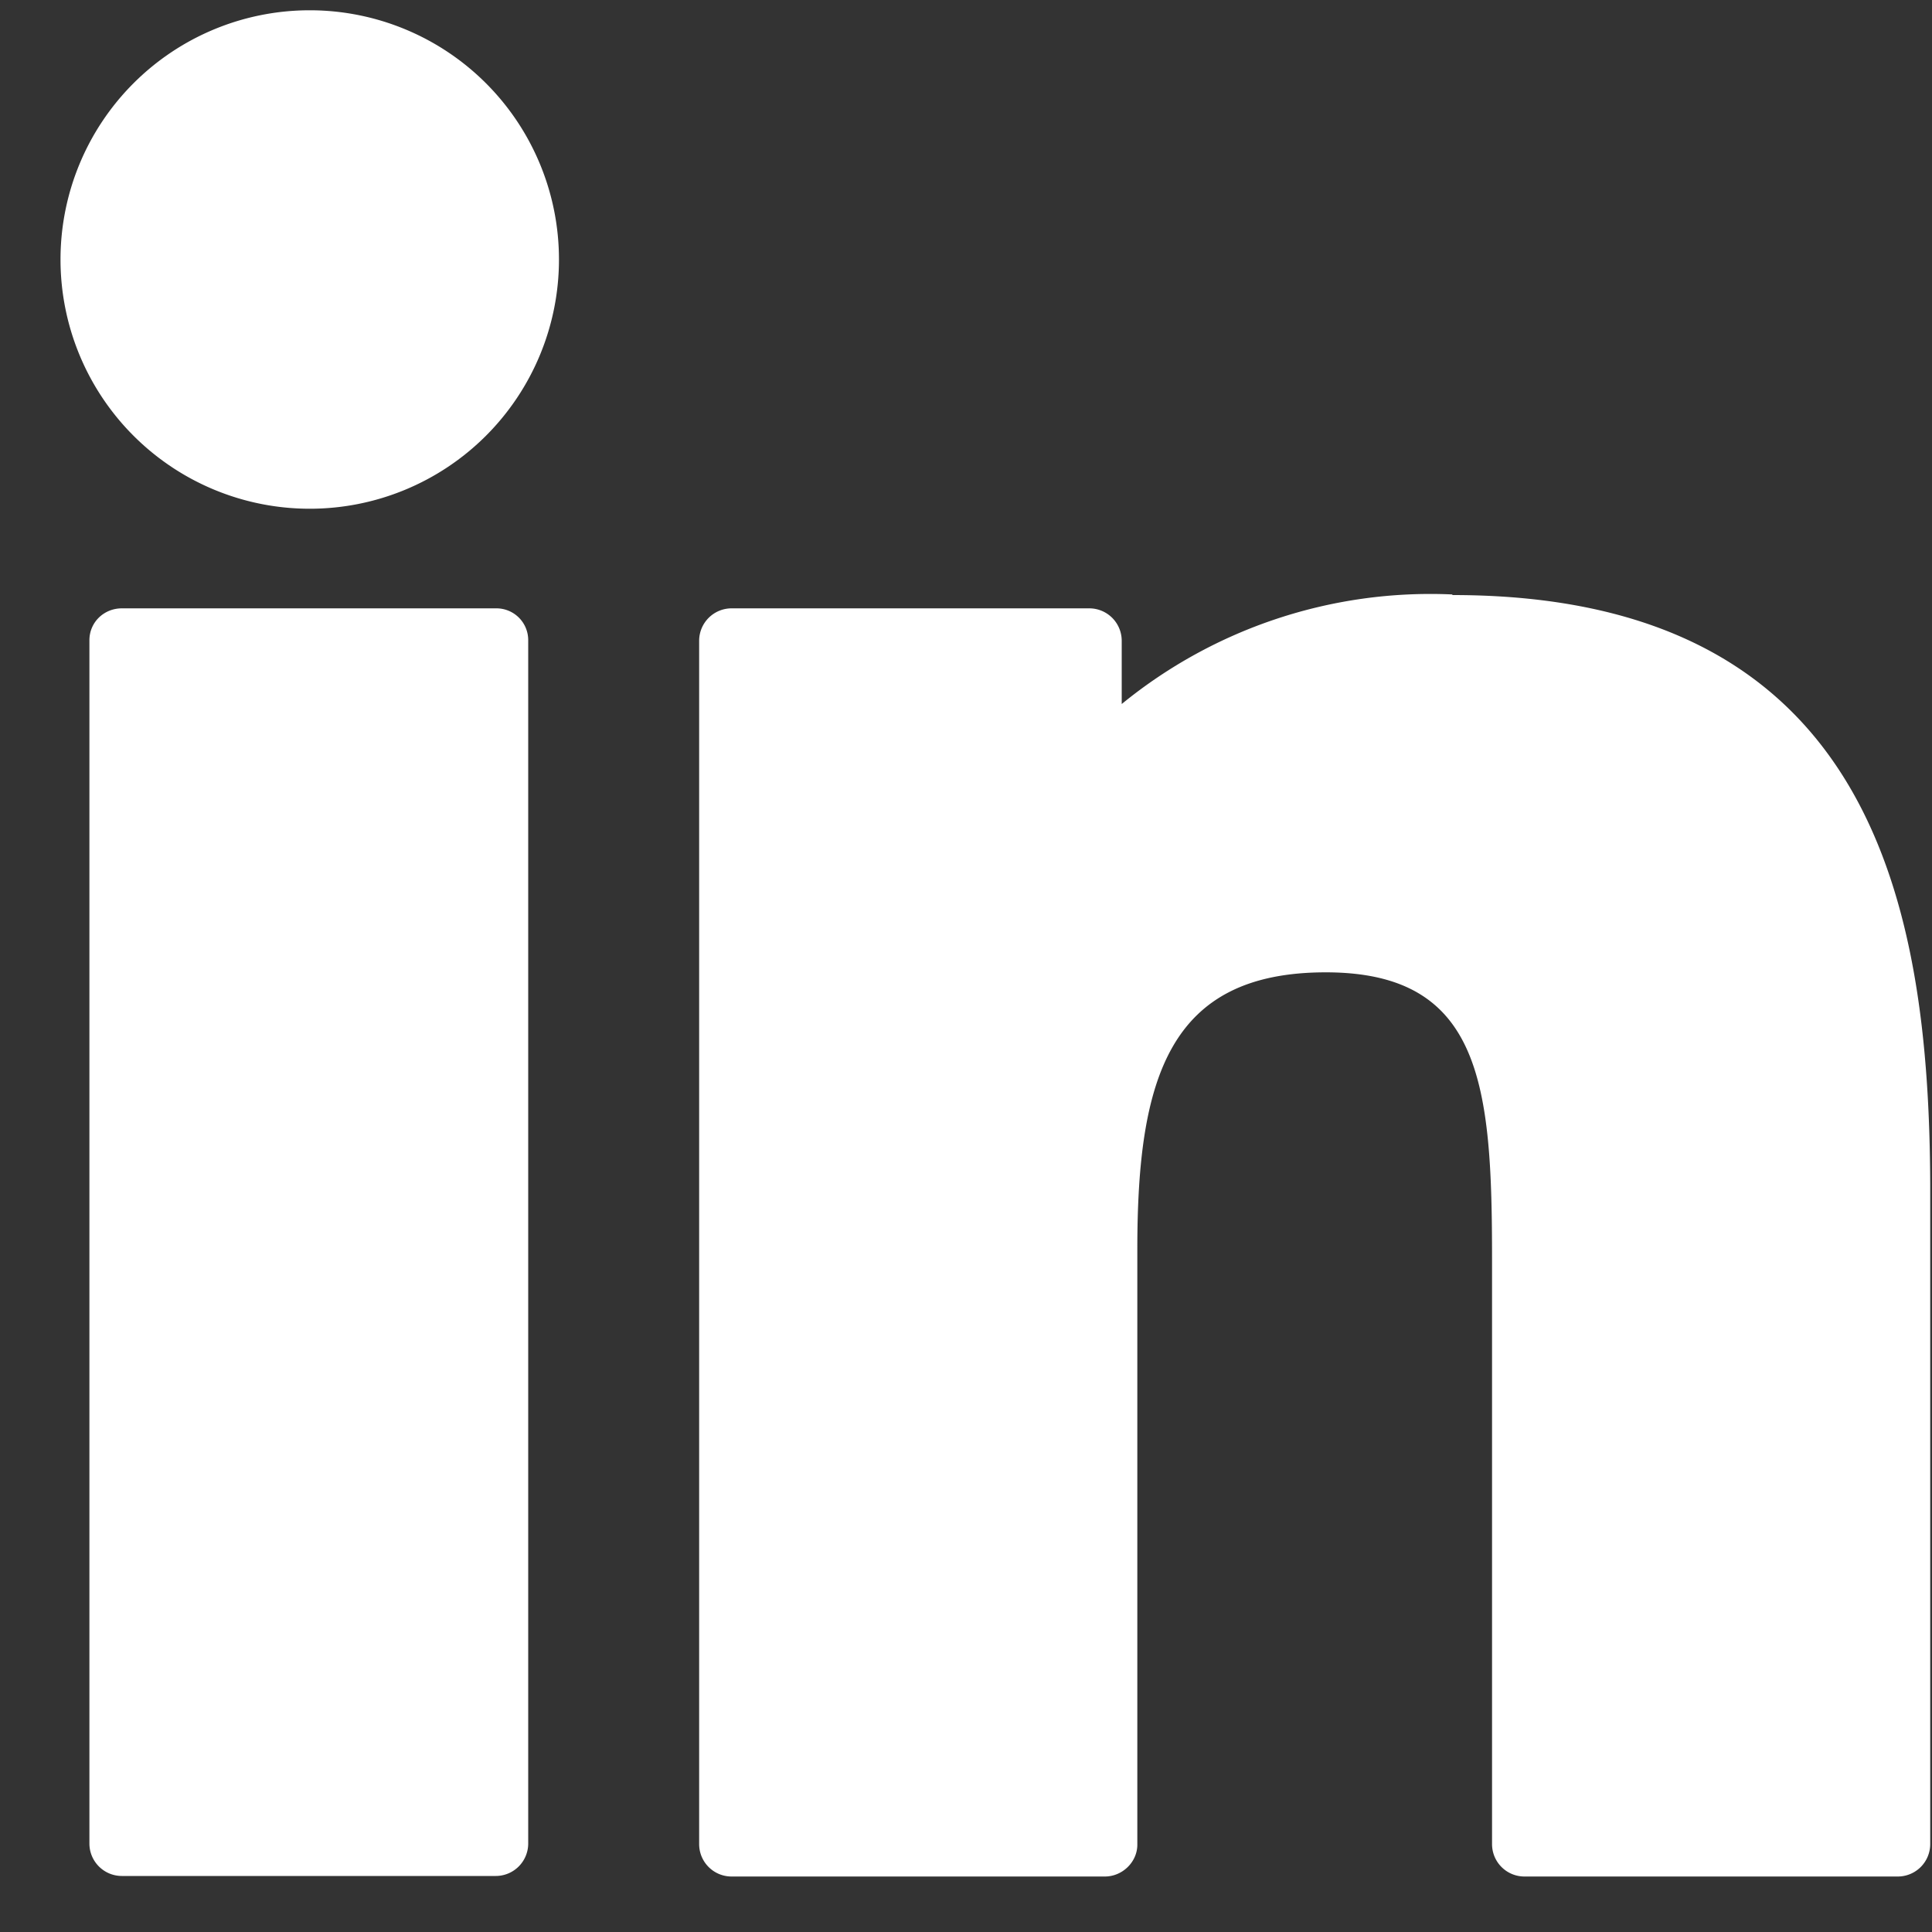 <svg width="25" height="25" fill="none" xmlns="http://www.w3.org/2000/svg"><rect width="100%" height="100%" fill="#333333" stroke="none"/><path d="M4.008.133a3.225 3.225 0 1 0 0 6.45 3.225 3.225 0 0 0 0-6.45ZM6.415 7.872H1.577c-.232 0-.42.18-.42.413v15.57c0 .232.188.42.42.42h4.838a.42.42 0 0 0 .42-.42V8.285a.411.411 0 0 0-.413-.413h-.007ZM18.79 7.692a6.313 6.313 0 0 0-4.275 1.418v-.818a.42.42 0 0 0-.42-.42H9.467a.42.42 0 0 0-.42.42v15.57c0 .233.188.42.42.42h4.83c.226 0 .42-.187.42-.412v-7.71c0-2.213.413-3.578 2.438-3.578 2.025 0 2.152 1.47 2.152 3.713v7.567c0 .233.188.42.42.42h4.83a.42.42 0 0 0 .42-.42V15.32c-.015-3.547-.712-7.62-6.18-7.62l-.007-.008Z" fill="#fff"/></svg>